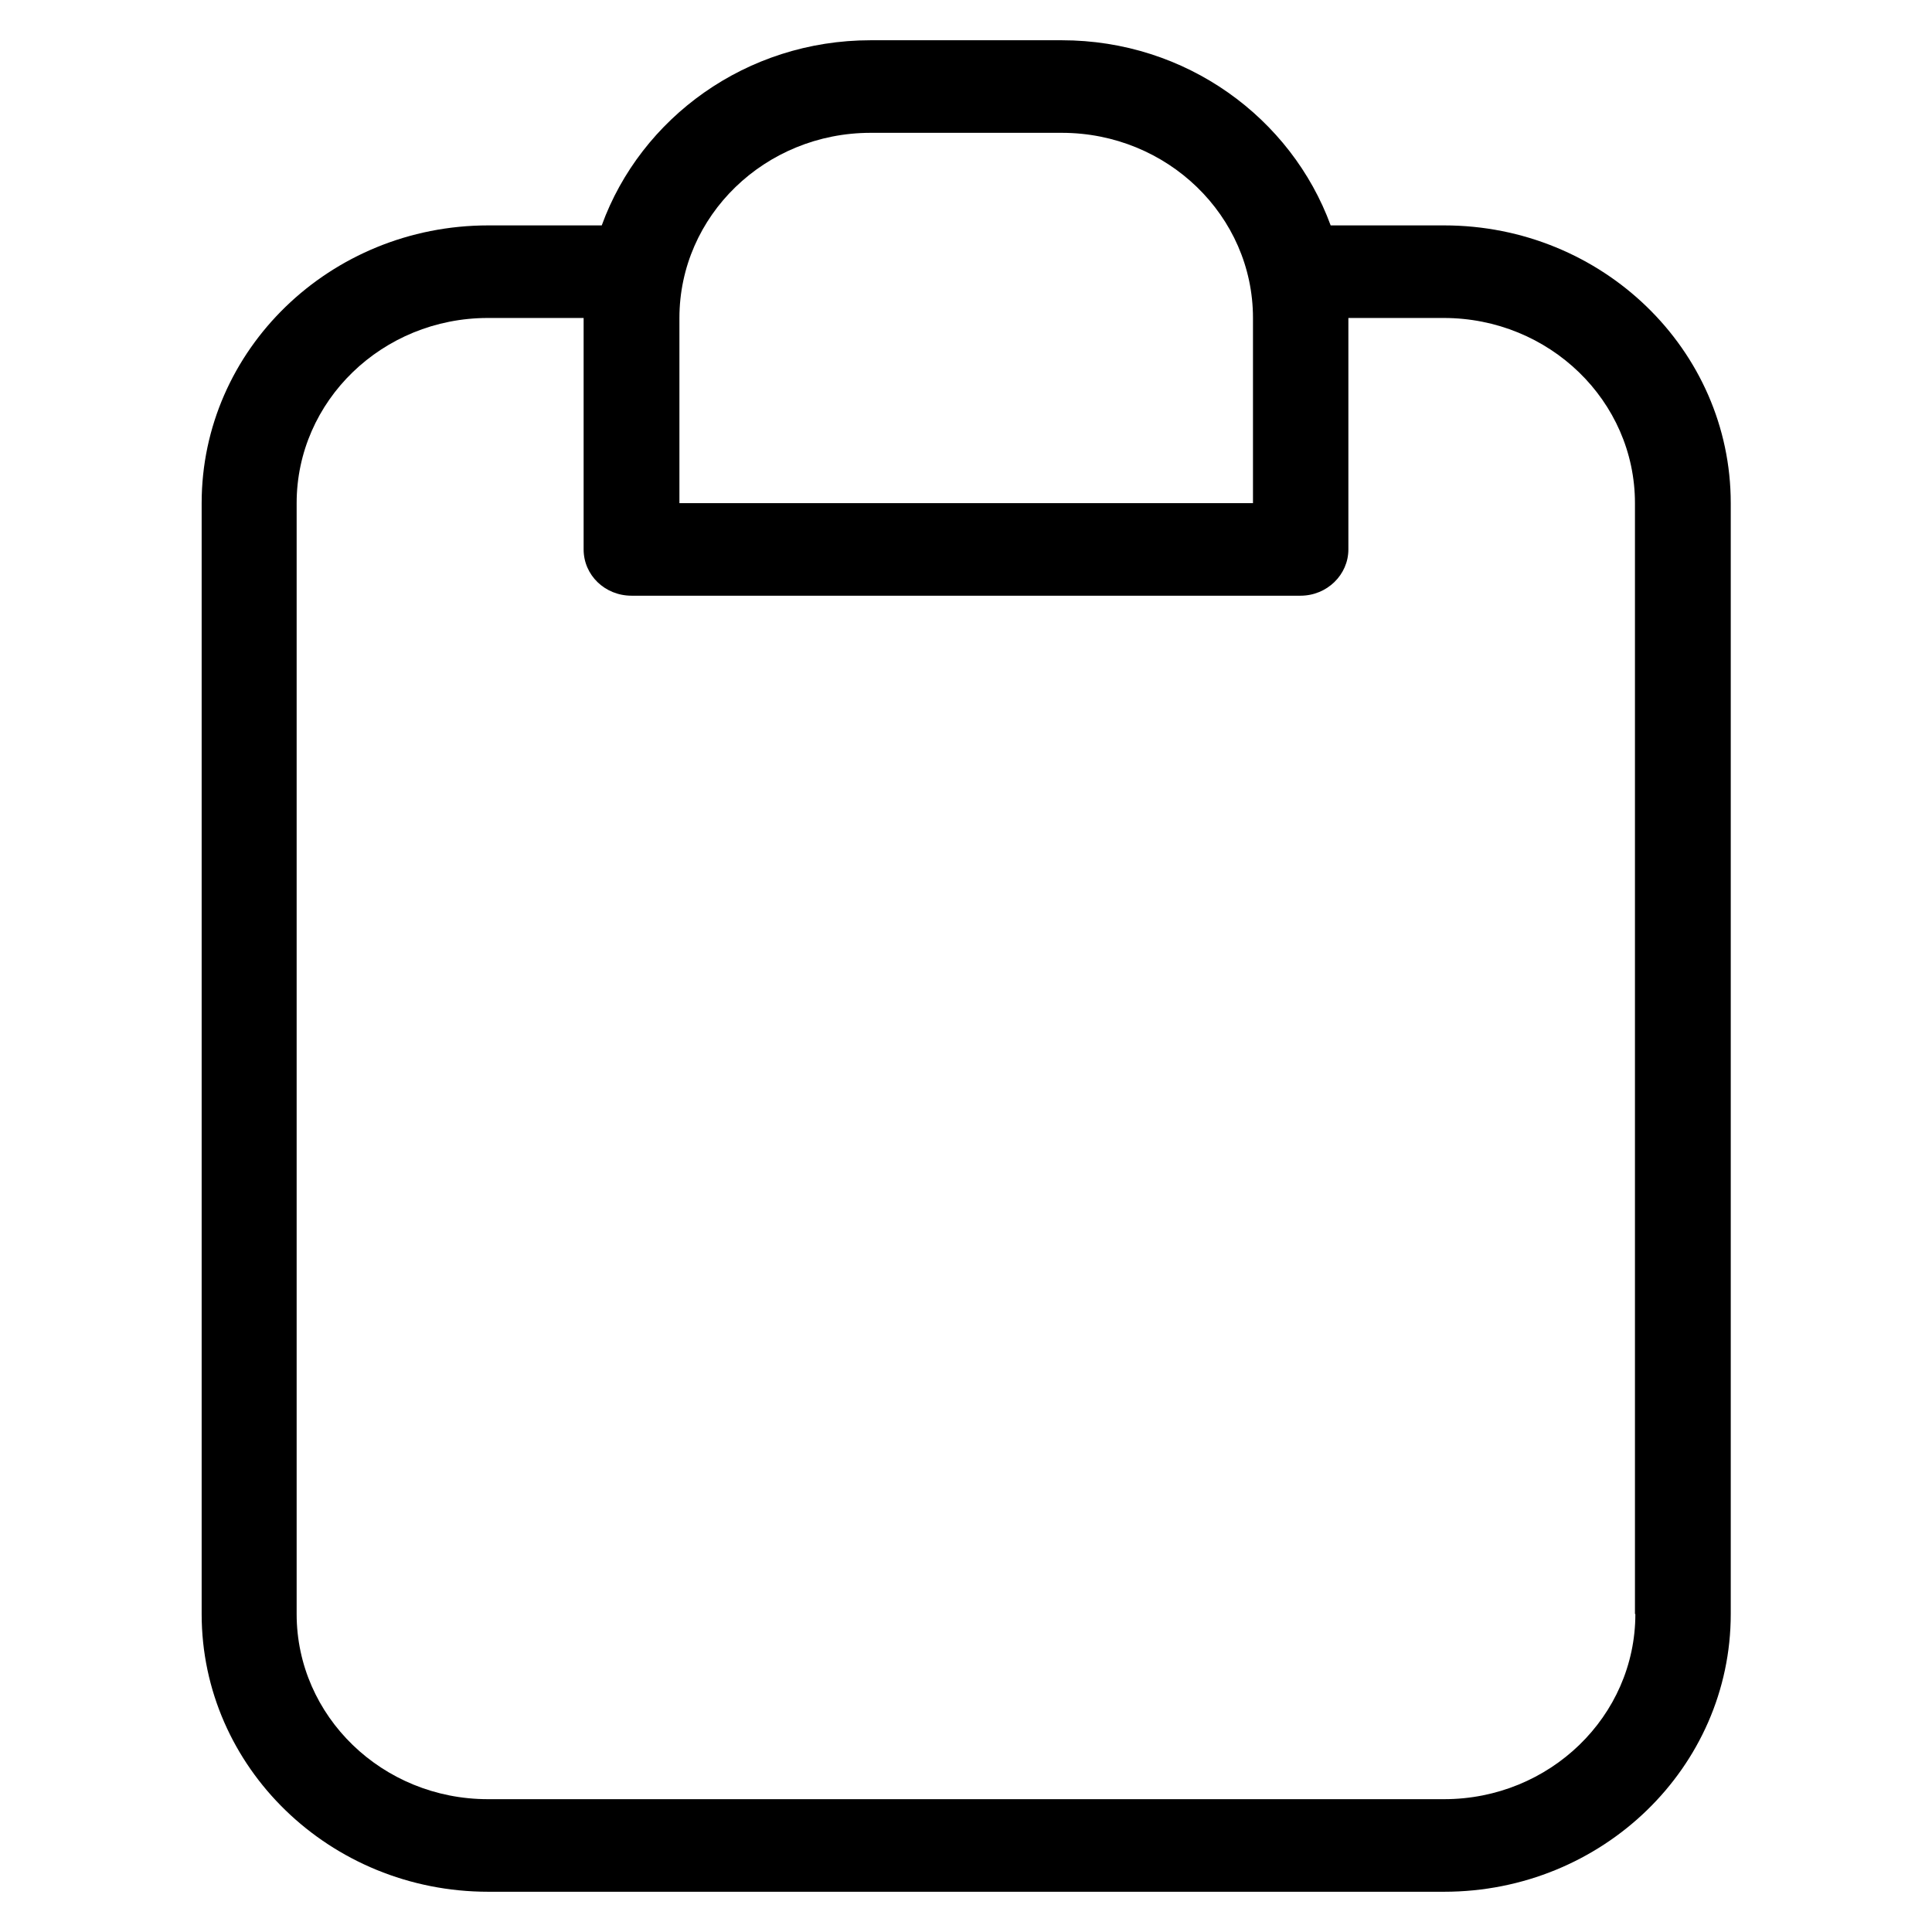 <?xml version="1.0" encoding="UTF-8"?><svg id="a" xmlns="http://www.w3.org/2000/svg" viewBox="0 0 48 48"><g id="b"><path d="m35.88,5.6h-2.82c-.98-2.67-3.59-4.6-6.68-4.6h-4.75c-3.09,0-5.71,1.93-6.68,4.6h-2.82c-3.93,0-7.12,3.09-7.12,6.9v27.6c0,3.81,3.19,6.9,7.12,6.9h23.75c3.93,0,7.12-3.09,7.12-6.9V12.5c0-3.81-3.19-6.9-7.12-6.9Zm-19,2.3c0-2.54,2.13-4.6,4.75-4.6h4.75c2.62,0,4.75,2.06,4.75,4.6v4.6h-14.25v-4.6Zm23.75,32.2c0,2.54-2.13,4.6-4.75,4.6H12.12c-2.62,0-4.75-2.06-4.75-4.6V12.5c0-2.54,2.13-4.6,4.75-4.6h2.38v5.75c0,.64.53,1.15,1.19,1.15h16.62c.66,0,1.19-.52,1.19-1.15v-5.75h2.37c2.62,0,4.75,2.06,4.75,4.6v27.6Z"/></g></svg>